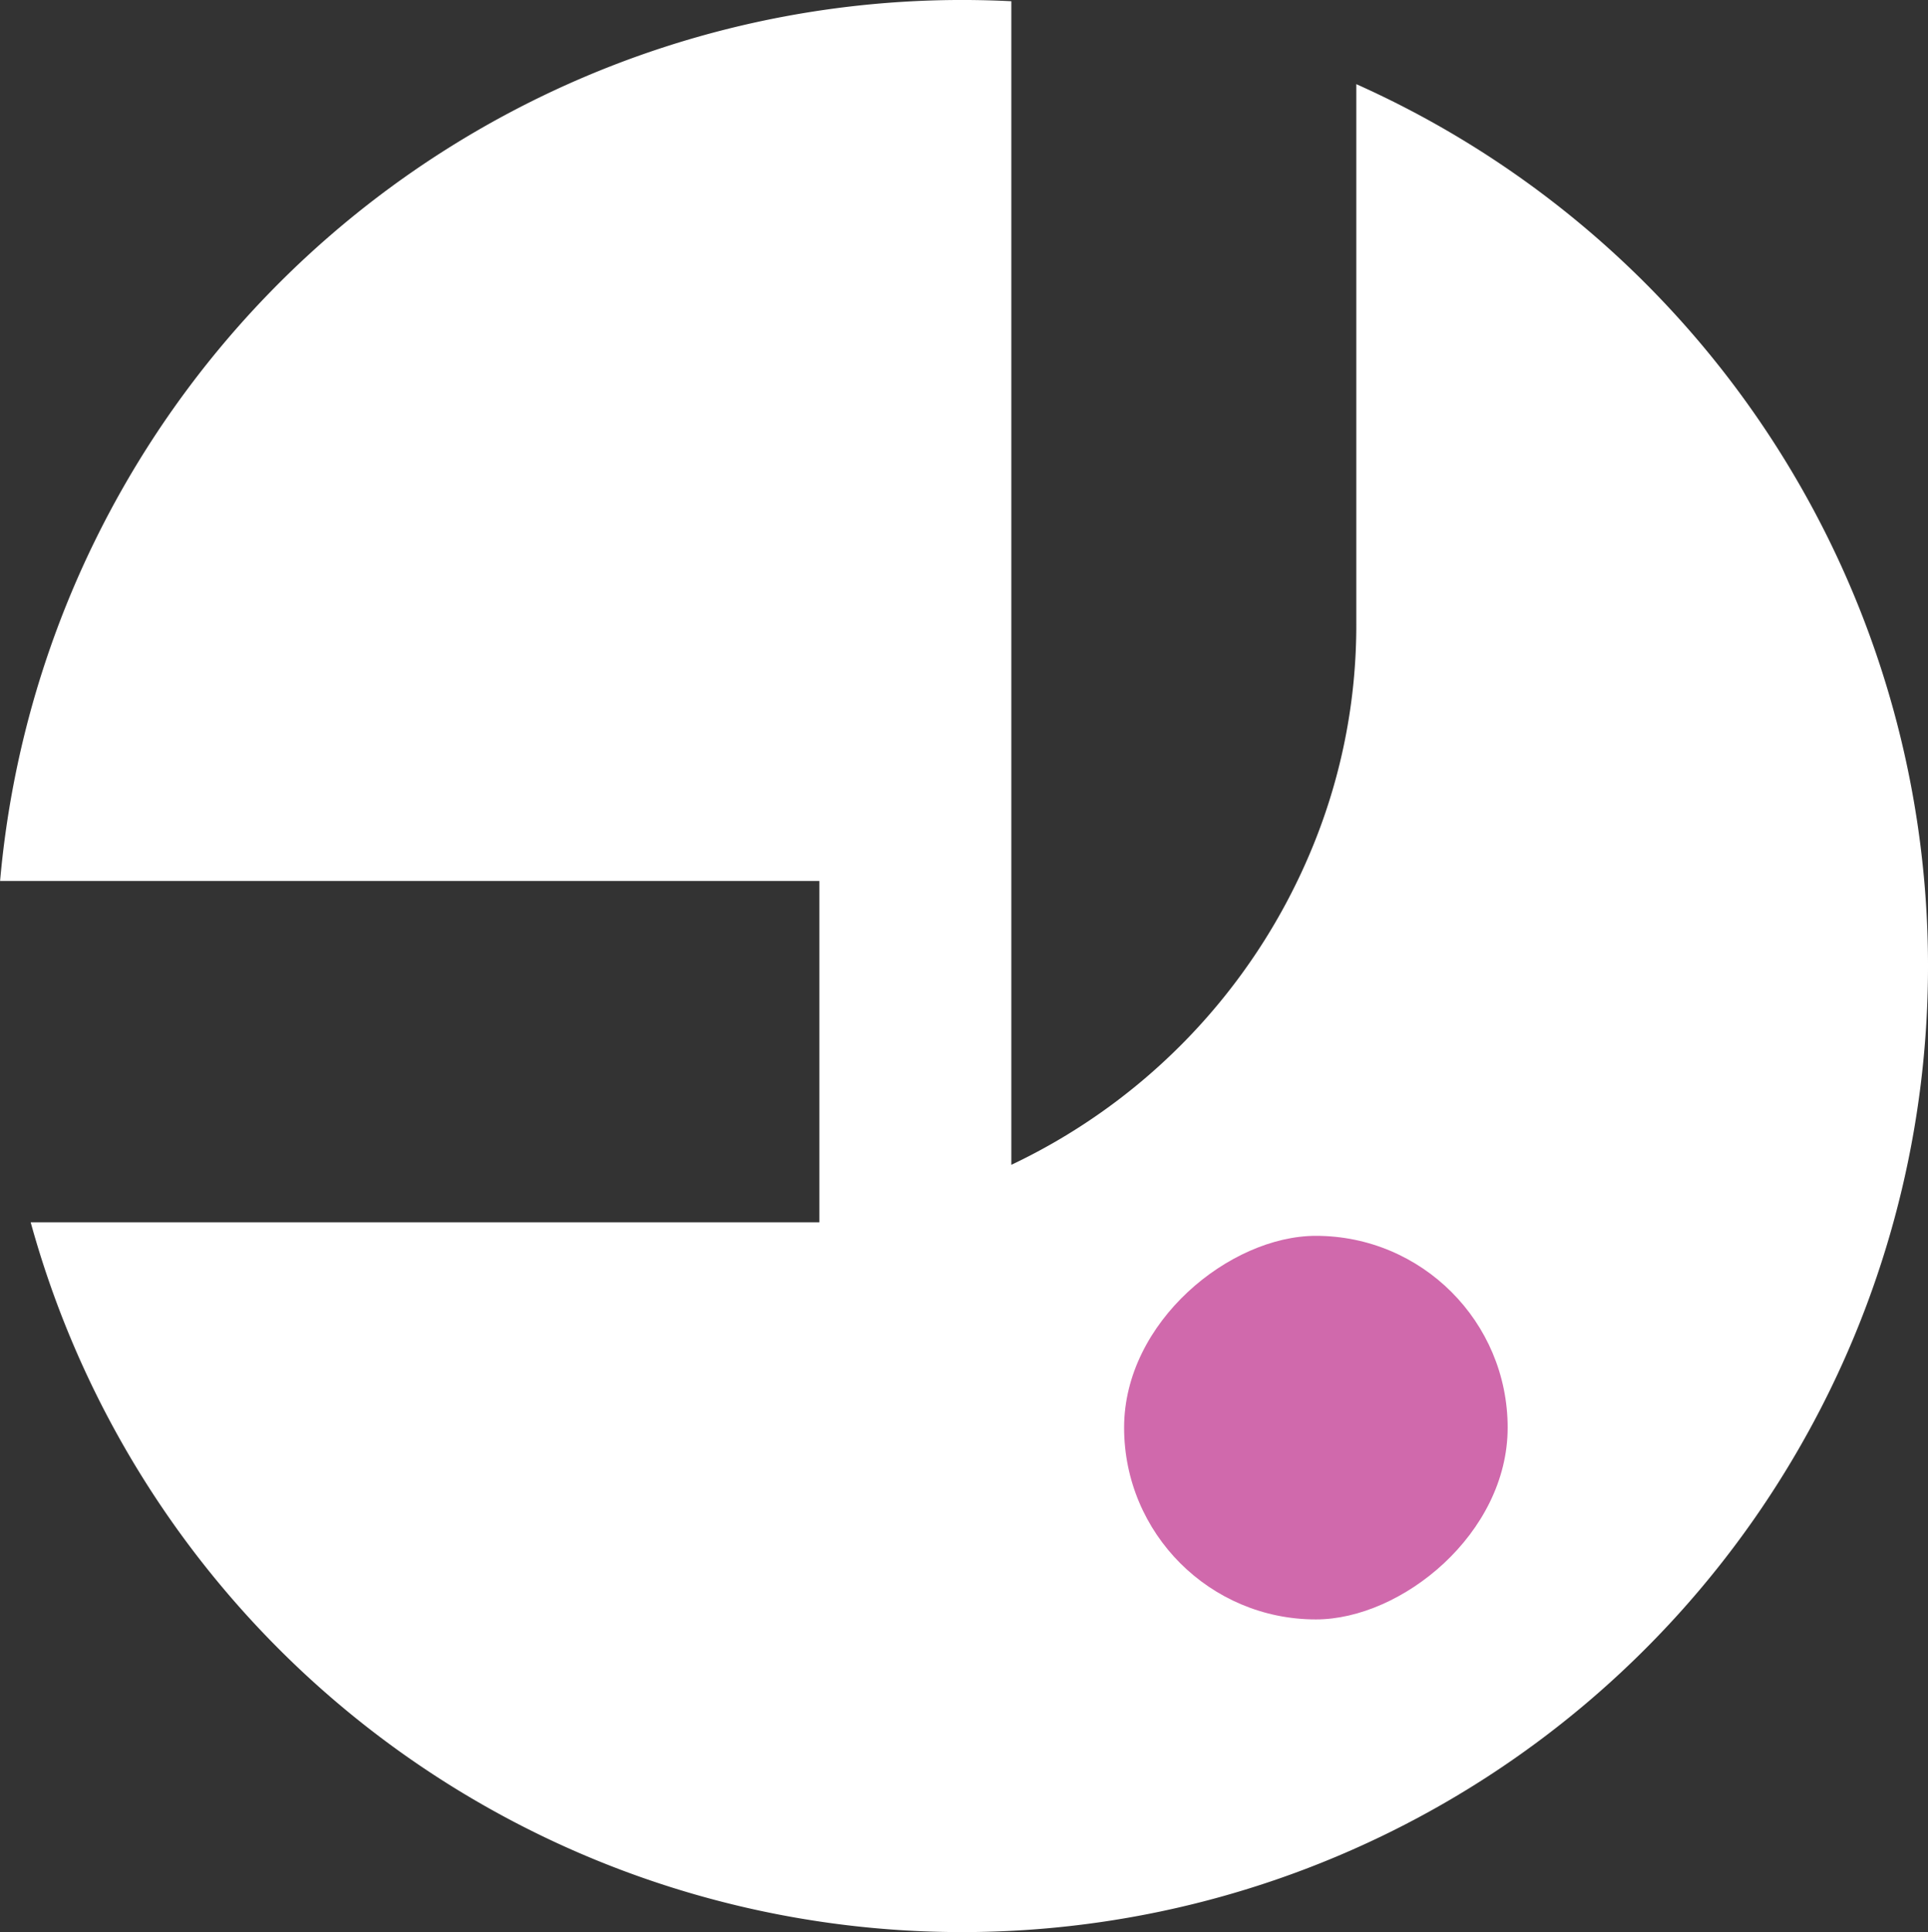 <?xml version="1.0" encoding="UTF-8"?> <svg xmlns="http://www.w3.org/2000/svg" width="115" height="115.235" viewBox="0 0 115 115.235"><rect x="0" y="0" width="115" height="115.235" fill="#333333" stroke="none"/><g id="Groupe_101" data-name="Groupe 101" transform="translate(-153.043 -196.905)"><path id="Tracé_21" data-name="Tracé 21" d="M233.942,201.925v32.034a34.8,34.8,0,0,1-2.8,13.919,36.128,36.128,0,0,1-17.775,18.5v-69.4q-1.459-.073-2.937-.074a57.613,57.613,0,0,0-57.382,52.545h48.868v20.356H154.873a57.617,57.617,0,1,0,79.069-67.881Z" transform="translate(0 0)" fill="#fff"></path><rect id="Rectangle_64" data-name="Rectangle 64" width="22.878" height="22.878" rx="11.439" transform="translate(242.971 270.614) rotate(90)" fill="#d069ac"></rect></g></svg> 